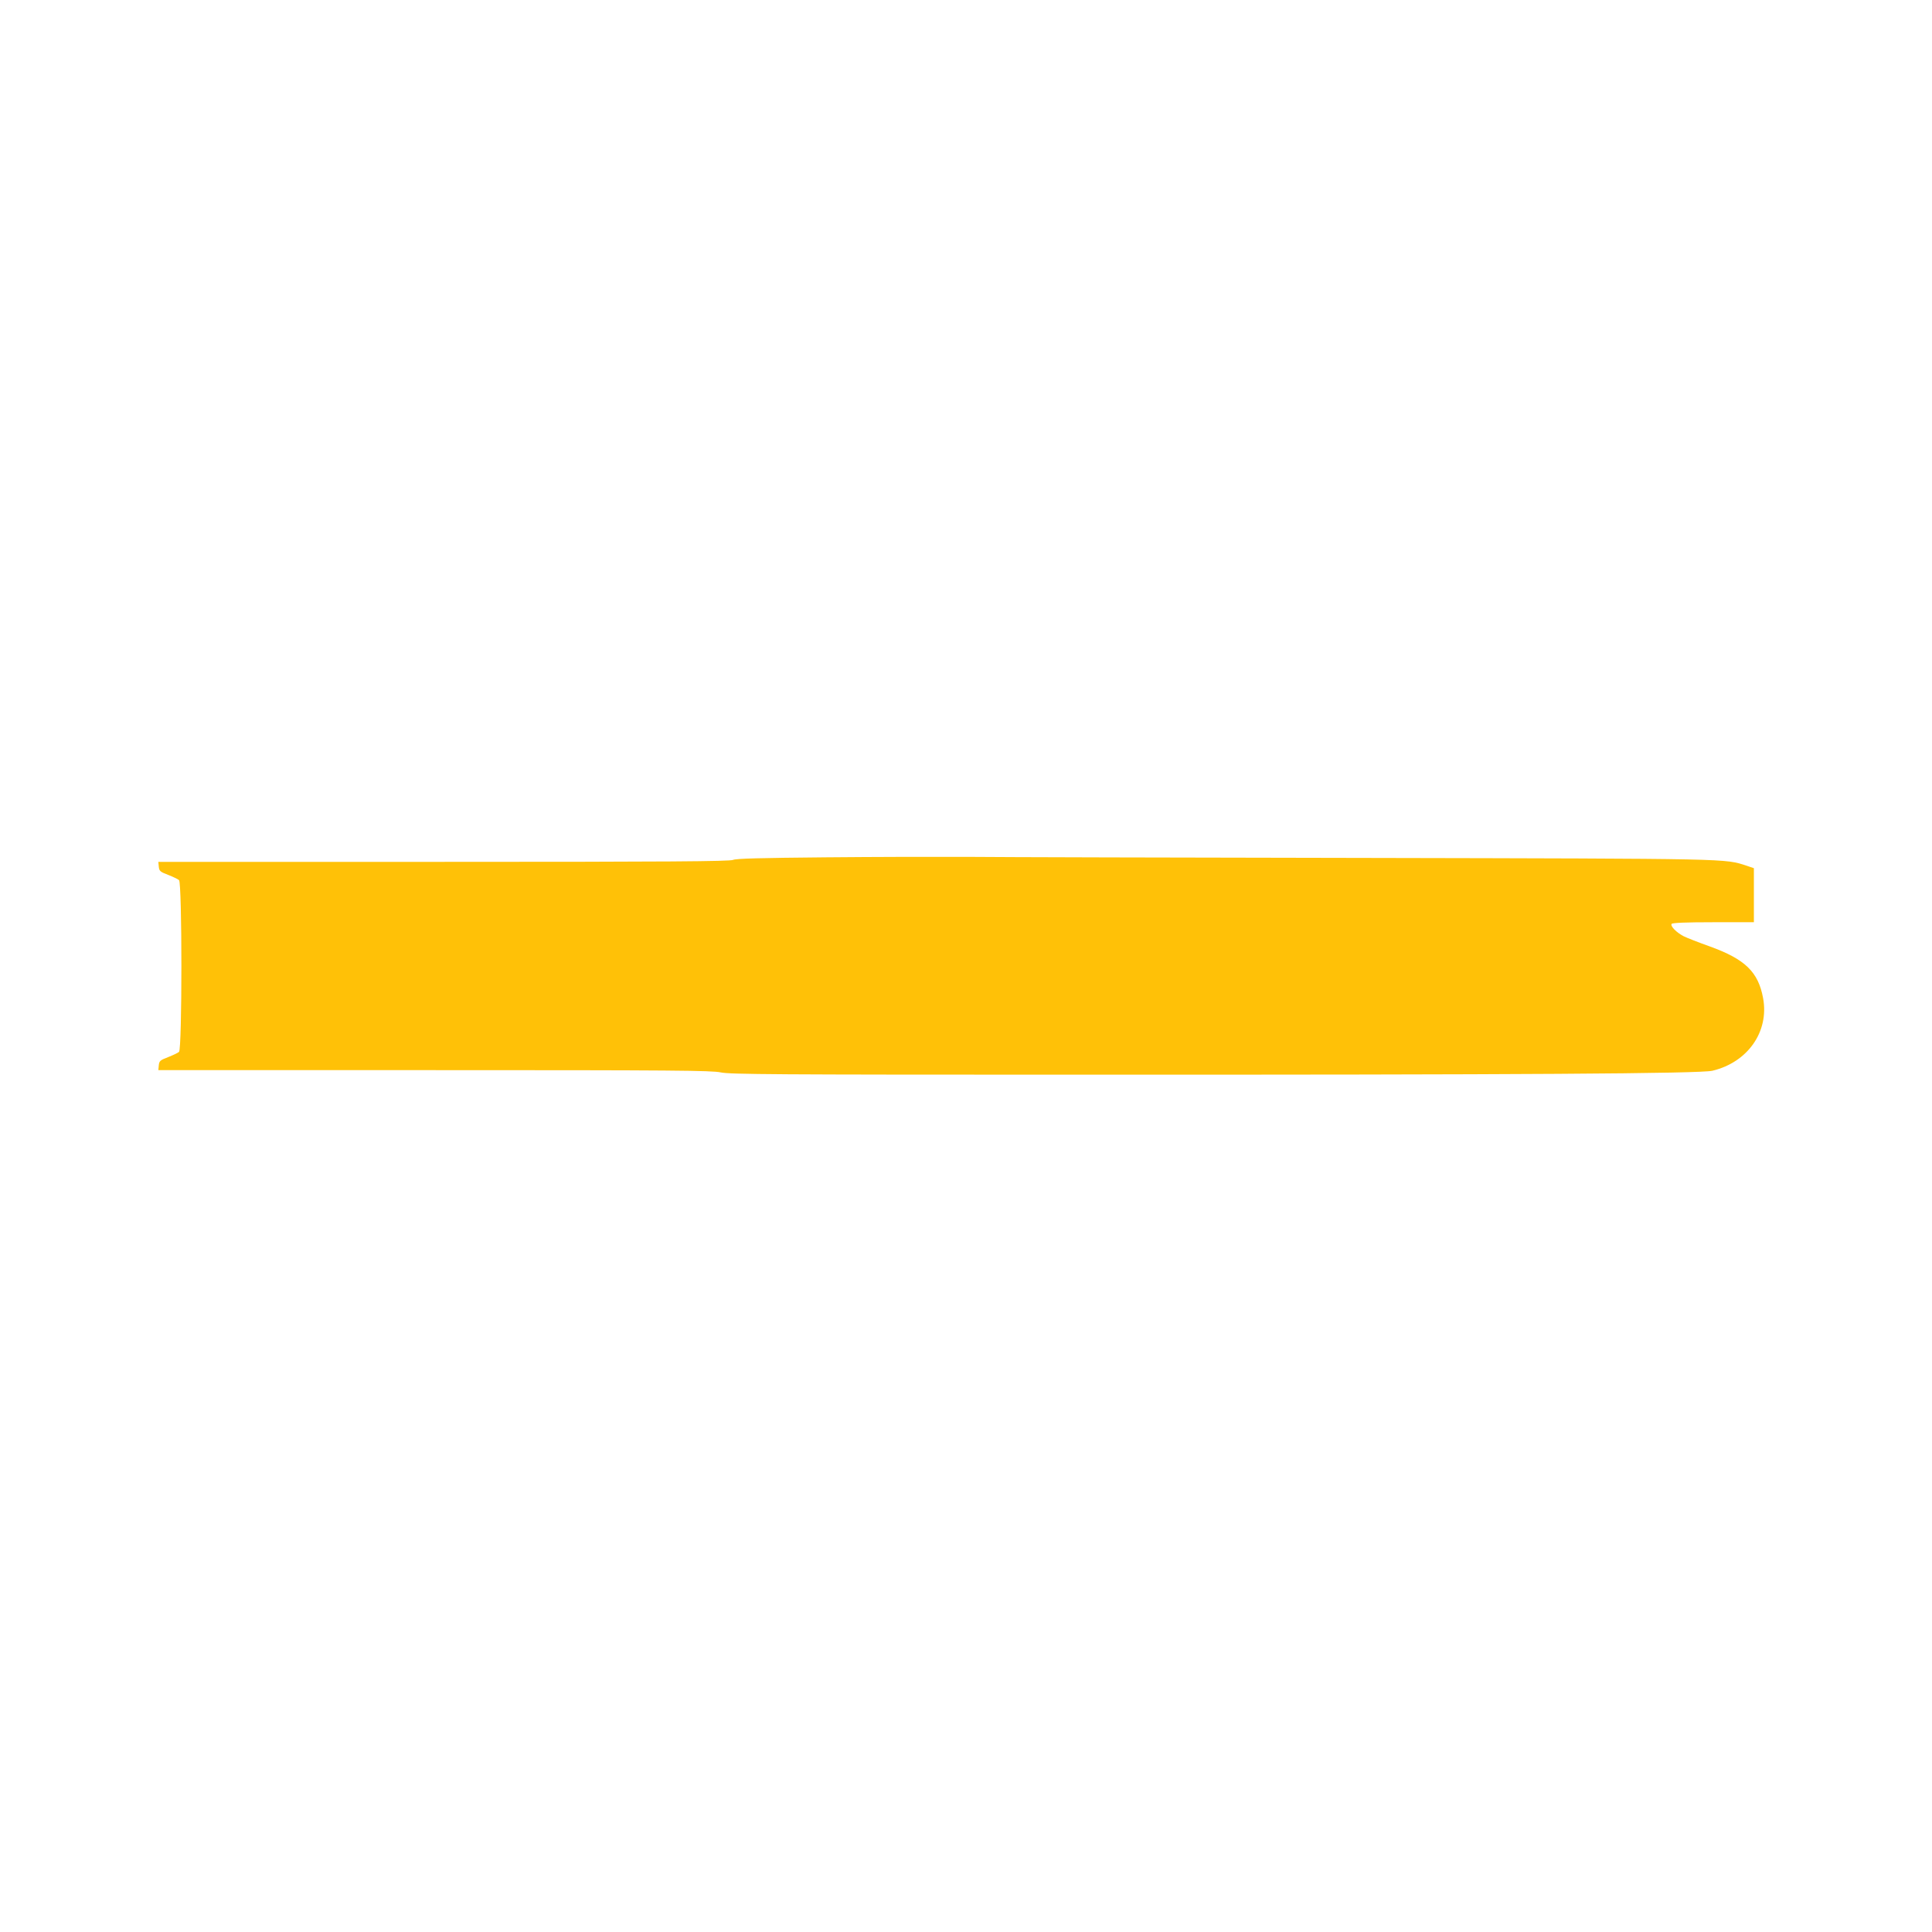 <?xml version="1.0" standalone="no"?>
<!DOCTYPE svg PUBLIC "-//W3C//DTD SVG 20010904//EN"
 "http://www.w3.org/TR/2001/REC-SVG-20010904/DTD/svg10.dtd">
<svg version="1.0" xmlns="http://www.w3.org/2000/svg"
 width="1280pt" height="1280pt" viewBox="0 0 1280 1280"
 preserveAspectRatio="xMidYMid meet">
<g transform="translate(0,1280) scale(0.1,-0.1)"
fill="#ffc107" stroke="none">
<path d="M5470 7120 c-437 -4 -592 -8 -613 -17 -22 -10 -428 -13 -1918 -13
l-1890 0 3 -32 c3 -29 9 -34 61 -54 33 -13 65 -28 73 -35 21 -17 21 -1121 0
-1138 -8 -7 -40 -22 -73 -35 -52 -20 -58 -25 -61 -54 l-3 -32 1828 0 c1591 0
1837 -2 1898 -15 61 -13 356 -15 2340 -15 2984 -1 4149 7 4230 26 235 56 377
260 336 481 -32 174 -119 258 -354 343 -73 26 -150 56 -172 67 -48 25 -90 67
-80 82 4 7 94 11 276 11 l269 0 0 179 0 179 -47 16 c-149 48 -71 47 -2513 52
-1257 2 -2447 5 -2645 7 -198 1 -623 0 -945 -3z"/>
</g>
</svg>
